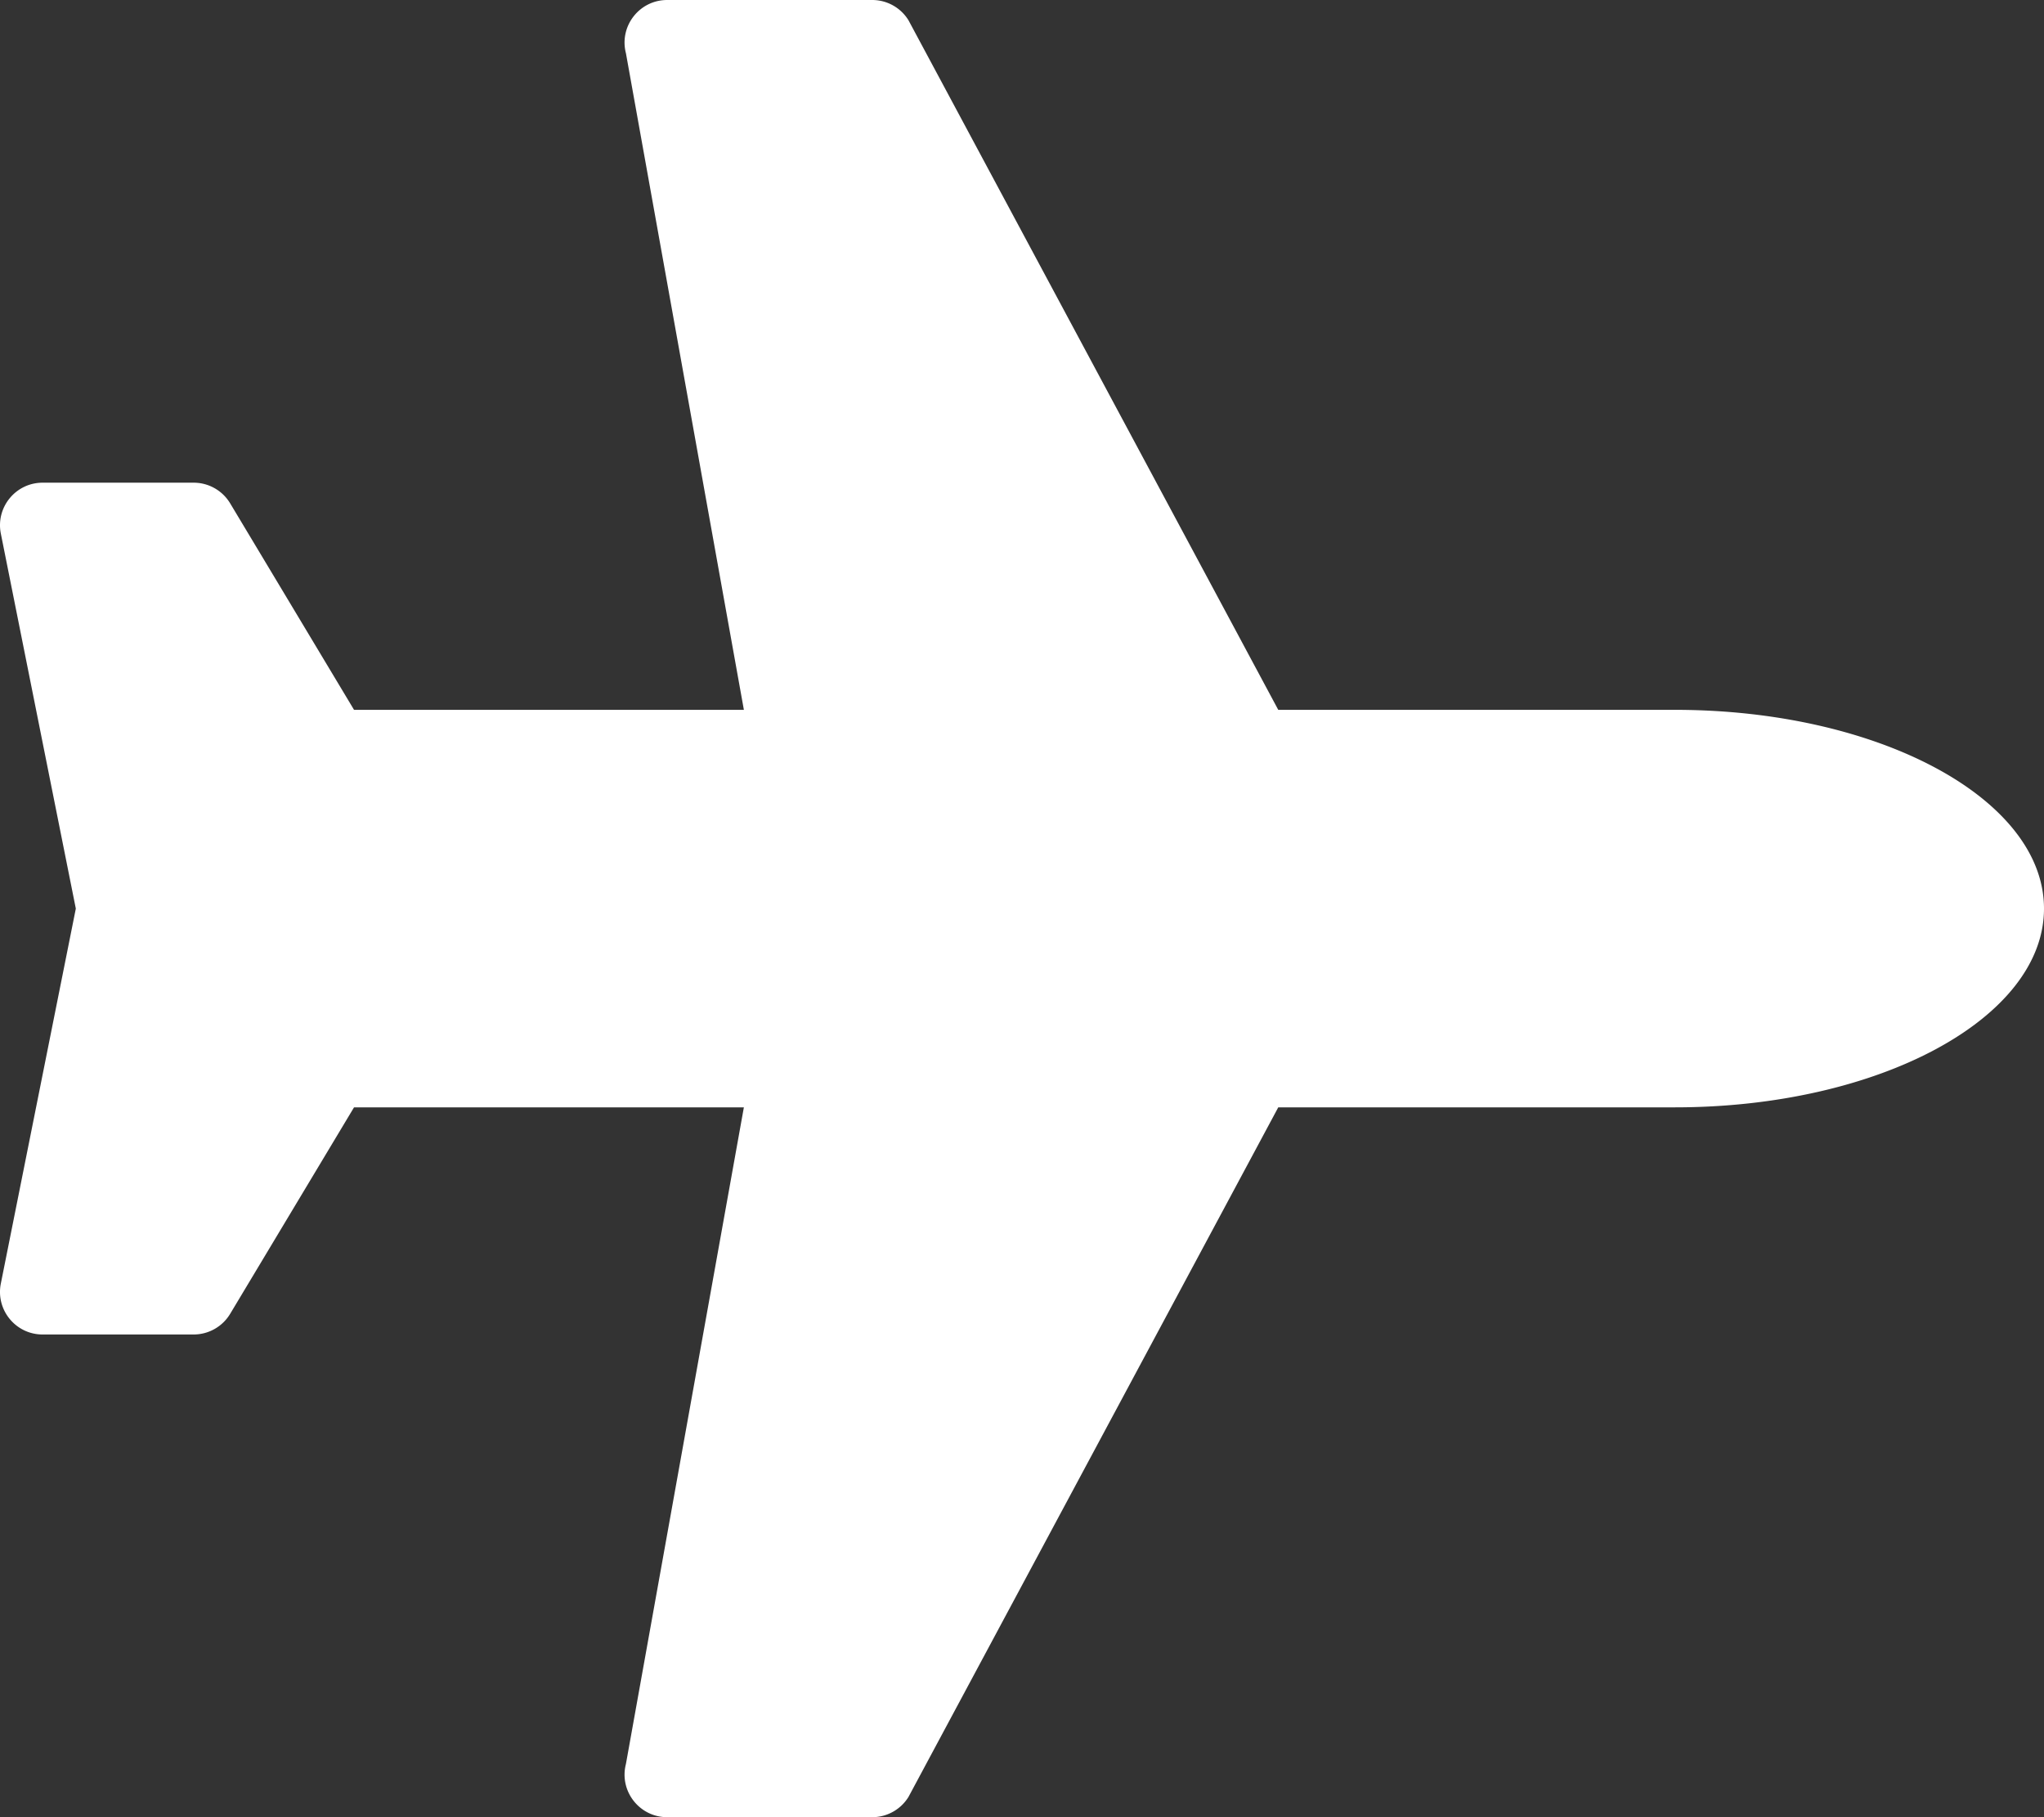 <svg xmlns="http://www.w3.org/2000/svg" viewBox="0 0 576 512"><rect x="0" y="0" width="576" height="512" fill="#333333" stroke="none"/><path fill="#fff" d="M472 200H360.211L256.013 5.711A12 12 0 0 0 245.793 0h-57.787c-7.85 0-13.586 7.413-11.616 15.011L209.624 200H99.766l-34.904-58.174A12 12 0 0 0 54.572 136H12.004c-7.572 0-13.252 6.928-11.767 14.353l21.129 105.648L.237 361.646c-1.485 7.426 4.195 14.354 11.768 14.353l42.568-.002c4.215 0 8.121-2.212 10.289-5.826L99.766 312h109.858L176.39 496.989c-1.97 7.599 3.766 15.011 11.616 15.011h57.787a12 12 0 0 0 10.22-5.711L360.212 312H472c57.438 0 104-25.072 104-56s-46.562-56-104-56z"/></svg>
